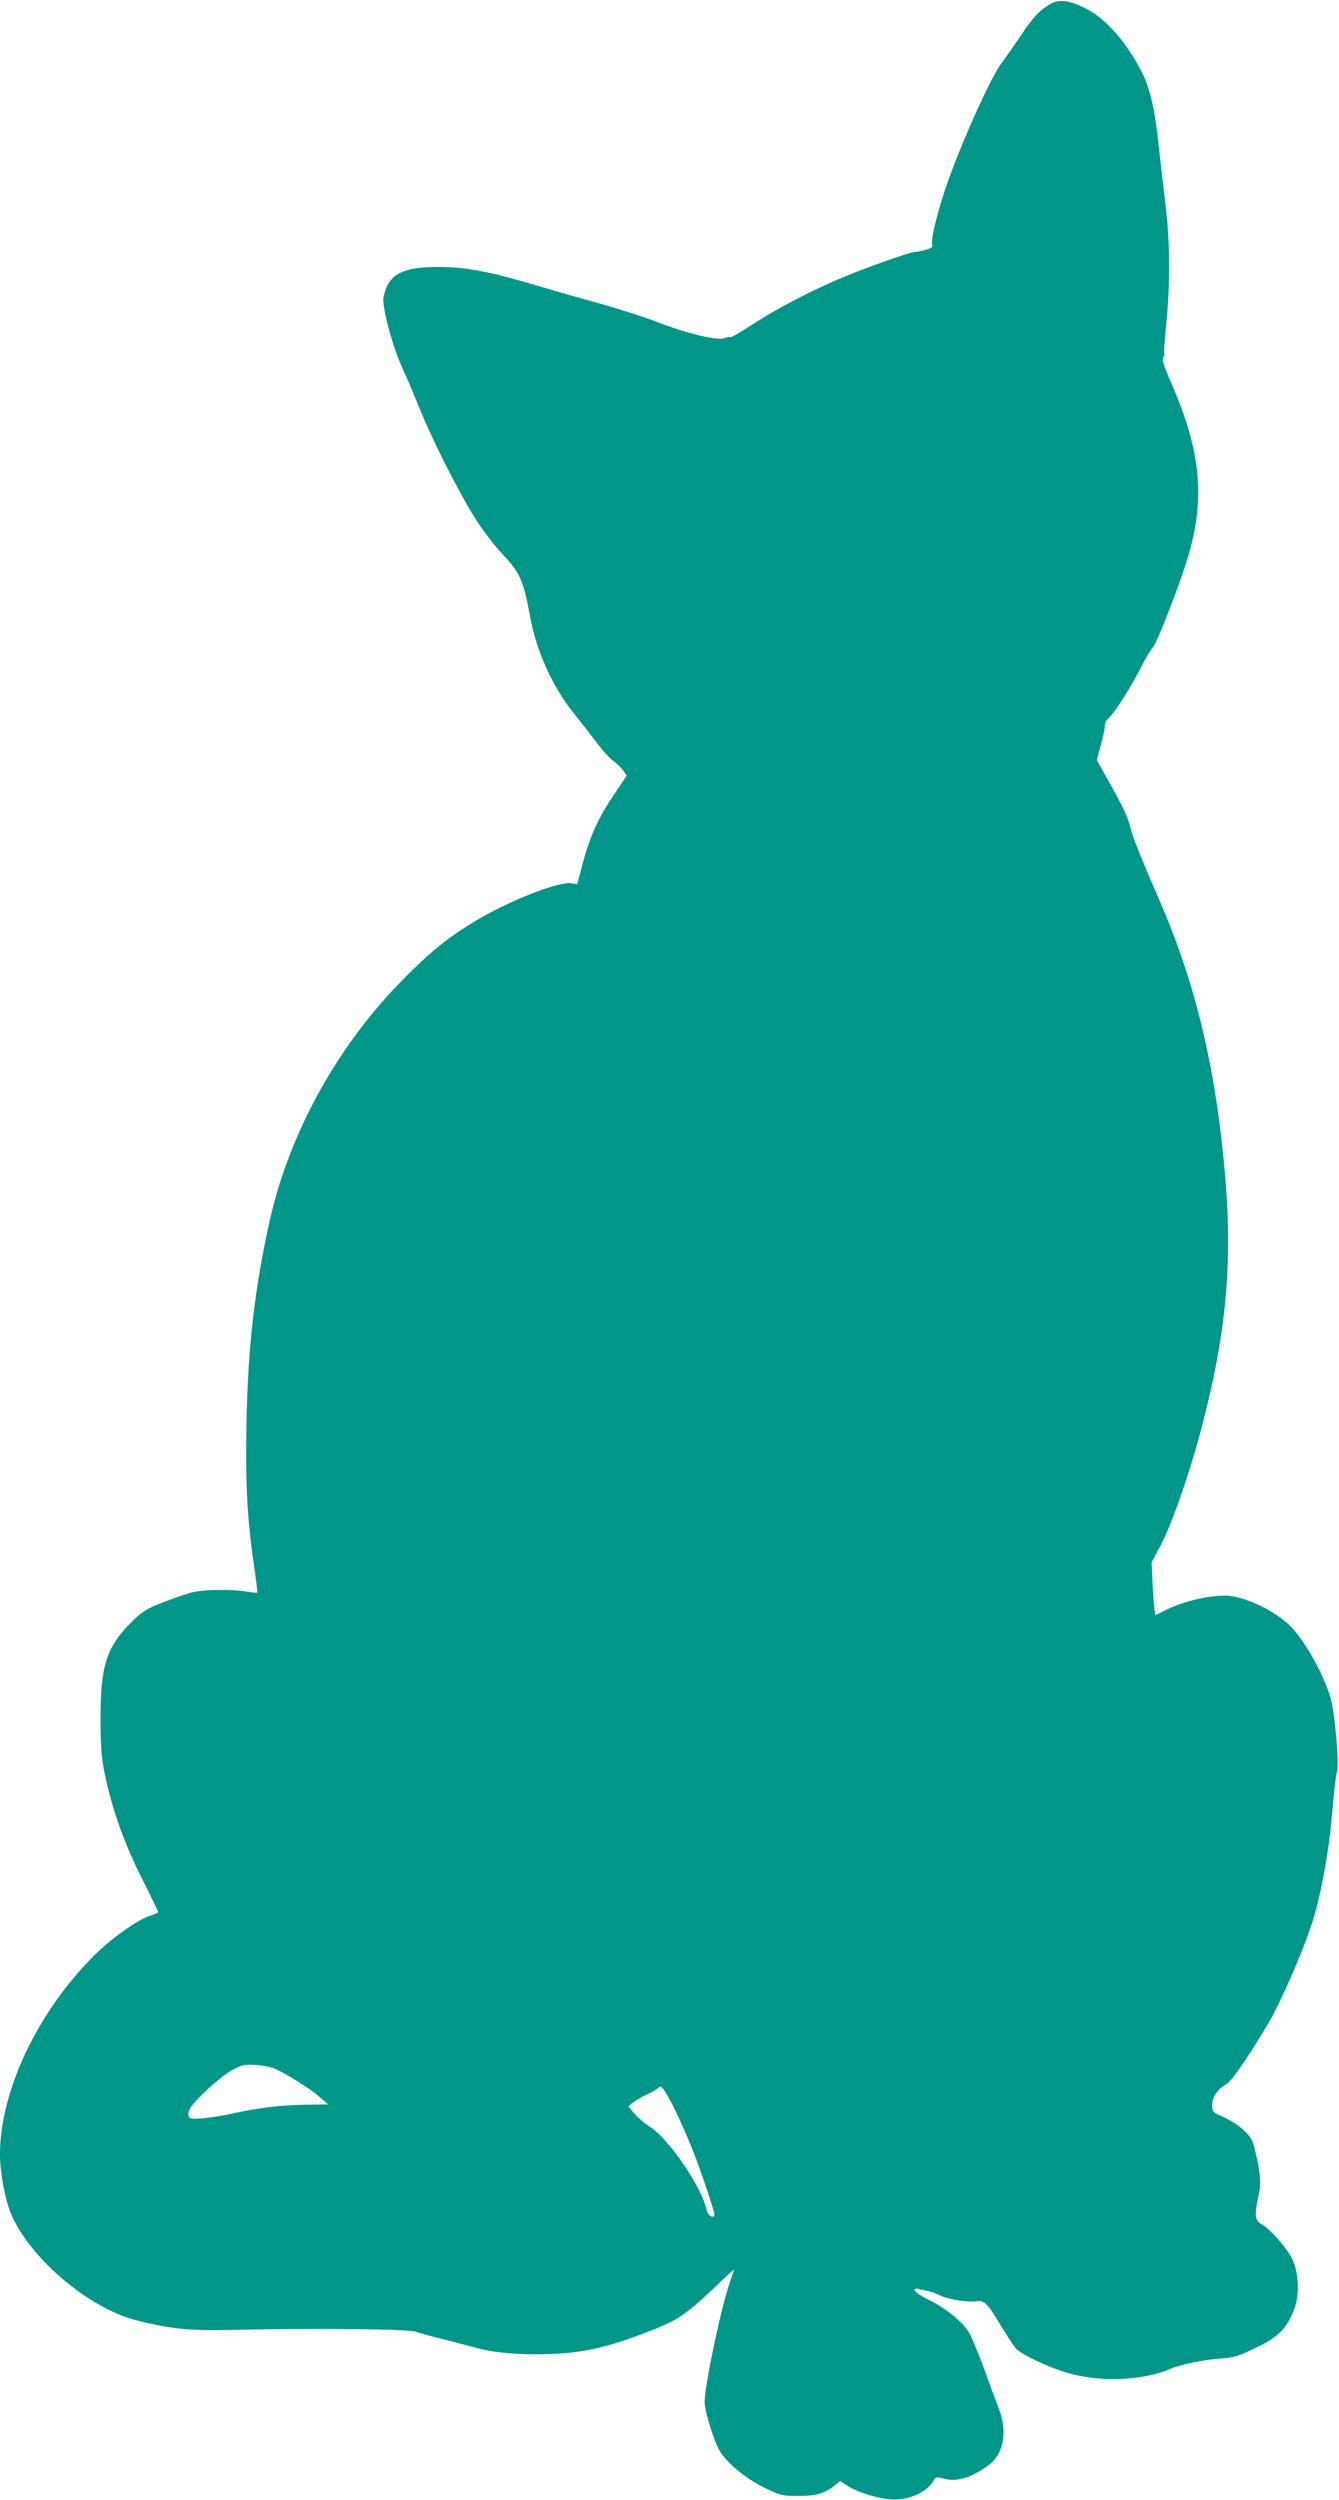 <?xml version="1.0" standalone="no"?>
<!DOCTYPE svg PUBLIC "-//W3C//DTD SVG 20010904//EN"
 "http://www.w3.org/TR/2001/REC-SVG-20010904/DTD/svg10.dtd">
<svg version="1.0" xmlns="http://www.w3.org/2000/svg"
 width="686pt" height="1280pt" viewBox="0 0 686 1280"
 preserveAspectRatio="xMidYMid meet">
<g transform="translate(0,1280) scale(0.1,-0.1)"
fill="#009688" stroke="none">
<path d="M5380 12779 c-57 -34 -89 -69 -152 -164 -33 -49 -77 -112 -98 -140
-59 -78 -228 -458 -294 -664 -42 -130 -68 -244 -60 -265 4 -10 -6 -18 -33 -25
-21 -6 -46 -11 -55 -11 -26 0 -270 -87 -398 -142 -150 -64 -320 -154 -444
-235 -54 -35 -100 -62 -103 -59 -3 2 -18 0 -33 -6 -38 -13 -197 26 -354 87
-61 23 -188 64 -281 90 -94 26 -231 65 -305 87 -243 73 -371 99 -505 101 -203
3 -278 -36 -300 -156 -9 -46 44 -245 94 -356 22 -47 63 -144 92 -216 65 -160
194 -415 280 -554 35 -57 100 -143 145 -190 90 -97 105 -132 139 -314 32 -178
112 -356 219 -492 31 -38 84 -107 118 -151 34 -45 74 -90 90 -100 15 -11 37
-32 49 -47 l20 -28 -68 -102 c-79 -116 -123 -215 -160 -357 l-26 -98 -31 5
c-67 10 -318 -89 -496 -196 -135 -82 -219 -149 -355 -286 -339 -338 -589 -787
-691 -1236 -78 -345 -114 -655 -121 -1040 -6 -316 3 -493 38 -732 11 -77 19
-140 17 -142 -2 -2 -25 1 -53 5 -79 14 -225 11 -284 -4 -29 -8 -96 -31 -149
-52 -82 -32 -104 -45 -158 -99 -129 -129 -159 -224 -159 -495 0 -127 5 -200
18 -265 39 -195 102 -373 204 -573 40 -80 73 -148 73 -152 0 -4 -18 -12 -40
-19 -64 -19 -208 -122 -297 -213 -285 -289 -473 -689 -473 -1009 0 -89 25
-227 54 -298 91 -226 394 -486 639 -550 171 -45 279 -56 492 -51 408 10 908 5
945 -9 19 -7 87 -26 150 -41 63 -16 140 -36 170 -44 90 -26 260 -37 415 -27
143 9 263 38 437 105 169 64 204 87 366 240 50 49 92 86 92 84 0 -3 -9 -31
-21 -64 -45 -131 -129 -529 -129 -613 0 -46 46 -195 75 -247 38 -64 127 -139
226 -189 86 -42 96 -45 174 -45 94 0 135 11 185 49 l35 27 33 -22 c46 -31 146
-64 218 -71 95 -9 193 33 230 100 8 14 15 15 48 6 66 -18 132 0 225 64 83 57
106 177 56 300 -13 34 -47 124 -74 200 -28 76 -62 159 -76 183 -33 56 -119
125 -210 170 -38 19 -70 40 -70 47 0 6 7 10 15 8 8 -2 31 -7 50 -11 19 -3 49
-14 66 -23 39 -20 138 -36 182 -30 43 7 61 -10 128 -122 30 -49 64 -102 76
-117 27 -32 163 -97 264 -127 169 -50 385 -42 531 20 57 24 173 47 260 53 60
3 88 12 176 54 117 56 159 98 198 200 28 76 23 185 -11 256 -26 54 -114 154
-154 176 -36 19 -40 43 -21 135 16 74 15 86 0 175 -10 52 -23 107 -31 121 -20
40 -84 92 -146 119 -55 24 -58 27 -58 62 0 40 30 84 74 107 25 14 116 145 215
313 57 97 160 329 214 484 49 140 94 377 112 589 8 99 19 196 25 215 12 41
-12 308 -34 380 -37 119 -123 275 -198 356 -76 83 -245 164 -342 164 -95 0
-222 -32 -314 -79 l-42 -21 -4 22 c-3 13 -8 74 -11 136 l-5 112 51 97 c57 109
150 379 209 608 124 476 156 837 115 1295 -48 539 -151 968 -335 1390 -95 218
-136 322 -149 374 -13 54 -38 106 -118 248 l-54 97 20 74 c12 40 21 85 21 100
0 14 9 32 19 39 25 18 120 167 173 273 22 44 47 84 54 90 16 12 119 272 169
427 104 320 83 571 -79 937 -33 76 -43 108 -36 121 5 10 7 19 5 22 -3 2 2 69
10 149 21 204 19 436 -5 621 -10 84 -26 221 -35 303 -17 167 -43 281 -82 359
-81 161 -189 283 -295 335 -84 41 -133 46 -178 20z m-3970 -10572 c63 -29 177
-101 225 -142 l46 -40 -118 -2 c-127 -2 -228 -14 -363 -43 -47 -11 -117 -22
-156 -26 -62 -5 -72 -4 -78 11 -4 10 1 29 10 43 33 50 153 159 211 191 52 29
65 31 123 28 36 -2 81 -12 100 -20z m2189 -552 c34 -97 61 -184 61 -192 0 -27
-34 -9 -40 22 -24 115 -193 363 -290 425 -28 18 -64 49 -81 69 l-30 36 23 19
c13 10 46 30 75 43 28 13 56 30 63 38 19 22 145 -243 219 -460z"/>
</g>
</svg>
